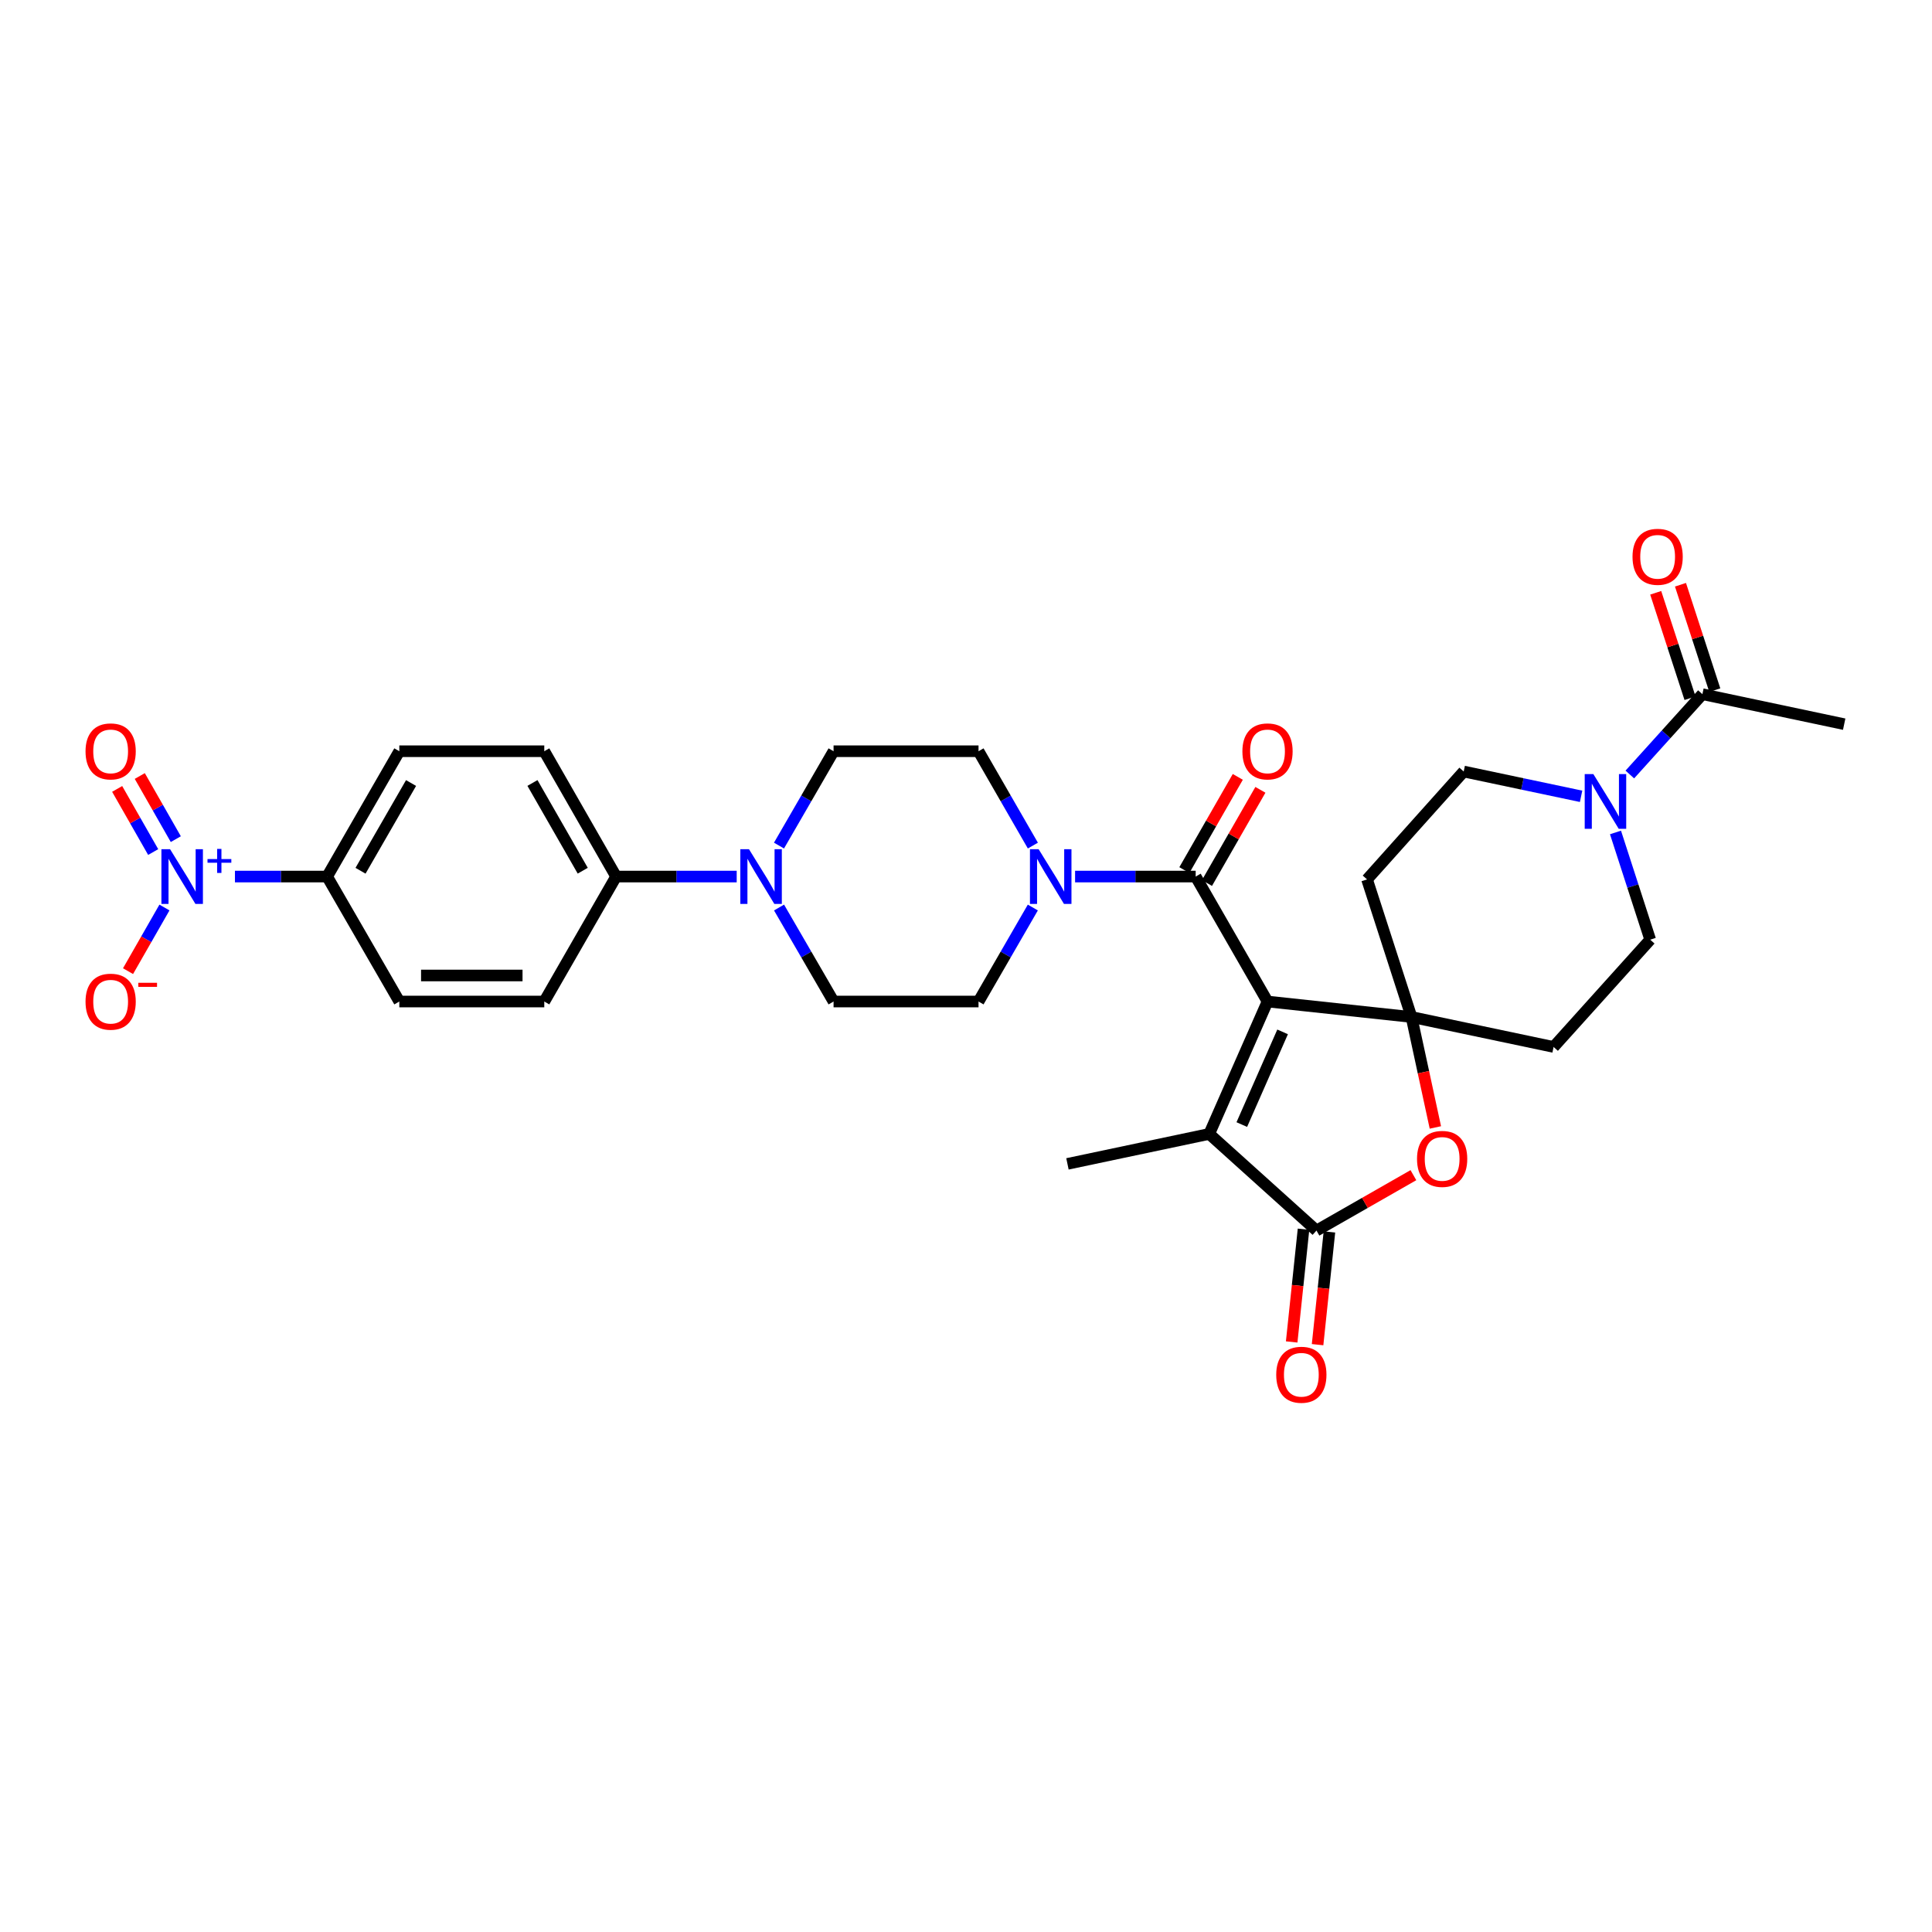 <?xml version='1.0' encoding='iso-8859-1'?>
<svg version='1.1' baseProfile='full'
              xmlns='http://www.w3.org/2000/svg'
                      xmlns:rdkit='http://www.rdkit.org/xml'
                      xmlns:xlink='http://www.w3.org/1999/xlink'
                  xml:space='preserve'
width='1000px' height='1000px' viewBox='0 0 1000 1000'>
<!-- END OF HEADER -->
<rect style='opacity:1.0;fill:#FFFFFF;stroke:none' width='1000' height='1000' x='0' y='0'> </rect>
<path class='bond-0' d='M 656.063,518.388 L 730.586,526.394' style='fill:none;fill-rule:evenodd;stroke:#000000;stroke-width:6px;stroke-linecap:butt;stroke-linejoin:miter;stroke-opacity:1' />
<path class='bond-1' d='M 656.063,518.388 L 618.88,453.705' style='fill:none;fill-rule:evenodd;stroke:#000000;stroke-width:6px;stroke-linecap:butt;stroke-linejoin:miter;stroke-opacity:1' />
<path class='bond-2' d='M 656.063,518.388 L 625.89,586.92' style='fill:none;fill-rule:evenodd;stroke:#000000;stroke-width:6px;stroke-linecap:butt;stroke-linejoin:miter;stroke-opacity:1' />
<path class='bond-2' d='M 663.874,534.099 L 642.753,582.072' style='fill:none;fill-rule:evenodd;stroke:#000000;stroke-width:6px;stroke-linecap:butt;stroke-linejoin:miter;stroke-opacity:1' />
<path class='bond-4' d='M 730.586,526.394 L 736.766,554.98' style='fill:none;fill-rule:evenodd;stroke:#000000;stroke-width:6px;stroke-linecap:butt;stroke-linejoin:miter;stroke-opacity:1' />
<path class='bond-4' d='M 736.766,554.98 L 742.946,583.567' style='fill:none;fill-rule:evenodd;stroke:#FF0000;stroke-width:6px;stroke-linecap:butt;stroke-linejoin:miter;stroke-opacity:1' />
<path class='bond-10' d='M 730.586,526.394 L 804.136,541.903' style='fill:none;fill-rule:evenodd;stroke:#000000;stroke-width:6px;stroke-linecap:butt;stroke-linejoin:miter;stroke-opacity:1' />
<path class='bond-11' d='M 730.586,526.394 L 707.58,455.188' style='fill:none;fill-rule:evenodd;stroke:#000000;stroke-width:6px;stroke-linecap:butt;stroke-linejoin:miter;stroke-opacity:1' />
<path class='bond-6' d='M 618.88,453.705 L 587.672,453.705' style='fill:none;fill-rule:evenodd;stroke:#000000;stroke-width:6px;stroke-linecap:butt;stroke-linejoin:miter;stroke-opacity:1' />
<path class='bond-6' d='M 587.672,453.705 L 556.463,453.705' style='fill:none;fill-rule:evenodd;stroke:#0000FF;stroke-width:6px;stroke-linecap:butt;stroke-linejoin:miter;stroke-opacity:1' />
<path class='bond-18' d='M 624.728,457.057 L 638.553,432.937' style='fill:none;fill-rule:evenodd;stroke:#000000;stroke-width:6px;stroke-linecap:butt;stroke-linejoin:miter;stroke-opacity:1' />
<path class='bond-18' d='M 638.553,432.937 L 652.379,408.816' style='fill:none;fill-rule:evenodd;stroke:#FF0000;stroke-width:6px;stroke-linecap:butt;stroke-linejoin:miter;stroke-opacity:1' />
<path class='bond-18' d='M 613.032,450.353 L 626.858,426.233' style='fill:none;fill-rule:evenodd;stroke:#000000;stroke-width:6px;stroke-linecap:butt;stroke-linejoin:miter;stroke-opacity:1' />
<path class='bond-18' d='M 626.858,426.233 L 640.684,402.113' style='fill:none;fill-rule:evenodd;stroke:#FF0000;stroke-width:6px;stroke-linecap:butt;stroke-linejoin:miter;stroke-opacity:1' />
<path class='bond-3' d='M 625.89,586.92 L 681.406,636.939' style='fill:none;fill-rule:evenodd;stroke:#000000;stroke-width:6px;stroke-linecap:butt;stroke-linejoin:miter;stroke-opacity:1' />
<path class='bond-29' d='M 625.89,586.92 L 552.512,602.422' style='fill:none;fill-rule:evenodd;stroke:#000000;stroke-width:6px;stroke-linecap:butt;stroke-linejoin:miter;stroke-opacity:1' />
<path class='bond-19' d='M 674.703,636.235 L 671.637,665.411' style='fill:none;fill-rule:evenodd;stroke:#000000;stroke-width:6px;stroke-linecap:butt;stroke-linejoin:miter;stroke-opacity:1' />
<path class='bond-19' d='M 671.637,665.411 L 668.571,694.586' style='fill:none;fill-rule:evenodd;stroke:#FF0000;stroke-width:6px;stroke-linecap:butt;stroke-linejoin:miter;stroke-opacity:1' />
<path class='bond-19' d='M 688.109,637.643 L 685.043,666.819' style='fill:none;fill-rule:evenodd;stroke:#000000;stroke-width:6px;stroke-linecap:butt;stroke-linejoin:miter;stroke-opacity:1' />
<path class='bond-19' d='M 685.043,666.819 L 681.977,695.995' style='fill:none;fill-rule:evenodd;stroke:#FF0000;stroke-width:6px;stroke-linecap:butt;stroke-linejoin:miter;stroke-opacity:1' />
<path class='bond-31' d='M 681.406,636.939 L 706.49,622.602' style='fill:none;fill-rule:evenodd;stroke:#000000;stroke-width:6px;stroke-linecap:butt;stroke-linejoin:miter;stroke-opacity:1' />
<path class='bond-31' d='M 706.49,622.602 L 731.575,608.264' style='fill:none;fill-rule:evenodd;stroke:#FF0000;stroke-width:6px;stroke-linecap:butt;stroke-linejoin:miter;stroke-opacity:1' />
<path class='bond-5' d='M 121.61,453.705 L 145.466,453.705' style='fill:none;fill-rule:evenodd;stroke:#0000FF;stroke-width:6px;stroke-linecap:butt;stroke-linejoin:miter;stroke-opacity:1' />
<path class='bond-5' d='M 145.466,453.705 L 169.322,453.705' style='fill:none;fill-rule:evenodd;stroke:#000000;stroke-width:6px;stroke-linecap:butt;stroke-linejoin:miter;stroke-opacity:1' />
<path class='bond-13' d='M 85.119,469.728 L 75.694,486.197' style='fill:none;fill-rule:evenodd;stroke:#0000FF;stroke-width:6px;stroke-linecap:butt;stroke-linejoin:miter;stroke-opacity:1' />
<path class='bond-13' d='M 75.694,486.197 L 66.268,502.666' style='fill:none;fill-rule:evenodd;stroke:#FF0000;stroke-width:6px;stroke-linecap:butt;stroke-linejoin:miter;stroke-opacity:1' />
<path class='bond-15' d='M 90.997,434.337 L 81.674,417.999' style='fill:none;fill-rule:evenodd;stroke:#0000FF;stroke-width:6px;stroke-linecap:butt;stroke-linejoin:miter;stroke-opacity:1' />
<path class='bond-15' d='M 81.674,417.999 L 72.35,401.66' style='fill:none;fill-rule:evenodd;stroke:#FF0000;stroke-width:6px;stroke-linecap:butt;stroke-linejoin:miter;stroke-opacity:1' />
<path class='bond-15' d='M 79.289,441.018 L 69.965,424.68' style='fill:none;fill-rule:evenodd;stroke:#0000FF;stroke-width:6px;stroke-linecap:butt;stroke-linejoin:miter;stroke-opacity:1' />
<path class='bond-15' d='M 69.965,424.68 L 60.642,408.342' style='fill:none;fill-rule:evenodd;stroke:#FF0000;stroke-width:6px;stroke-linecap:butt;stroke-linejoin:miter;stroke-opacity:1' />
<path class='bond-20' d='M 534.59,469.733 L 520.537,494.06' style='fill:none;fill-rule:evenodd;stroke:#0000FF;stroke-width:6px;stroke-linecap:butt;stroke-linejoin:miter;stroke-opacity:1' />
<path class='bond-20' d='M 520.537,494.06 L 506.485,518.388' style='fill:none;fill-rule:evenodd;stroke:#000000;stroke-width:6px;stroke-linecap:butt;stroke-linejoin:miter;stroke-opacity:1' />
<path class='bond-21' d='M 534.614,437.674 L 520.549,413.254' style='fill:none;fill-rule:evenodd;stroke:#0000FF;stroke-width:6px;stroke-linecap:butt;stroke-linejoin:miter;stroke-opacity:1' />
<path class='bond-21' d='M 520.549,413.254 L 506.485,388.835' style='fill:none;fill-rule:evenodd;stroke:#000000;stroke-width:6px;stroke-linecap:butt;stroke-linejoin:miter;stroke-opacity:1' />
<path class='bond-7' d='M 818.369,412.172 L 787.988,405.753' style='fill:none;fill-rule:evenodd;stroke:#0000FF;stroke-width:6px;stroke-linecap:butt;stroke-linejoin:miter;stroke-opacity:1' />
<path class='bond-7' d='M 787.988,405.753 L 757.607,399.335' style='fill:none;fill-rule:evenodd;stroke:#000000;stroke-width:6px;stroke-linecap:butt;stroke-linejoin:miter;stroke-opacity:1' />
<path class='bond-9' d='M 843.595,400.88 L 862.378,380.093' style='fill:none;fill-rule:evenodd;stroke:#0000FF;stroke-width:6px;stroke-linecap:butt;stroke-linejoin:miter;stroke-opacity:1' />
<path class='bond-9' d='M 862.378,380.093 L 881.161,359.306' style='fill:none;fill-rule:evenodd;stroke:#000000;stroke-width:6px;stroke-linecap:butt;stroke-linejoin:miter;stroke-opacity:1' />
<path class='bond-32' d='M 836.178,430.877 L 845.163,458.625' style='fill:none;fill-rule:evenodd;stroke:#0000FF;stroke-width:6px;stroke-linecap:butt;stroke-linejoin:miter;stroke-opacity:1' />
<path class='bond-32' d='M 845.163,458.625 L 854.148,486.372' style='fill:none;fill-rule:evenodd;stroke:#000000;stroke-width:6px;stroke-linecap:butt;stroke-linejoin:miter;stroke-opacity:1' />
<path class='bond-8' d='M 403.206,437.672 L 417.329,413.253' style='fill:none;fill-rule:evenodd;stroke:#0000FF;stroke-width:6px;stroke-linecap:butt;stroke-linejoin:miter;stroke-opacity:1' />
<path class='bond-8' d='M 417.329,413.253 L 431.452,388.835' style='fill:none;fill-rule:evenodd;stroke:#000000;stroke-width:6px;stroke-linecap:butt;stroke-linejoin:miter;stroke-opacity:1' />
<path class='bond-14' d='M 381.316,453.705 L 350.108,453.705' style='fill:none;fill-rule:evenodd;stroke:#0000FF;stroke-width:6px;stroke-linecap:butt;stroke-linejoin:miter;stroke-opacity:1' />
<path class='bond-14' d='M 350.108,453.705 L 318.9,453.705' style='fill:none;fill-rule:evenodd;stroke:#000000;stroke-width:6px;stroke-linecap:butt;stroke-linejoin:miter;stroke-opacity:1' />
<path class='bond-33' d='M 403.23,469.735 L 417.341,494.061' style='fill:none;fill-rule:evenodd;stroke:#0000FF;stroke-width:6px;stroke-linecap:butt;stroke-linejoin:miter;stroke-opacity:1' />
<path class='bond-33' d='M 417.341,494.061 L 431.452,518.388' style='fill:none;fill-rule:evenodd;stroke:#000000;stroke-width:6px;stroke-linecap:butt;stroke-linejoin:miter;stroke-opacity:1' />
<path class='bond-24' d='M 887.57,357.22 L 878.691,329.94' style='fill:none;fill-rule:evenodd;stroke:#000000;stroke-width:6px;stroke-linecap:butt;stroke-linejoin:miter;stroke-opacity:1' />
<path class='bond-24' d='M 878.691,329.94 L 869.812,302.661' style='fill:none;fill-rule:evenodd;stroke:#FF0000;stroke-width:6px;stroke-linecap:butt;stroke-linejoin:miter;stroke-opacity:1' />
<path class='bond-24' d='M 874.751,361.392 L 865.872,334.113' style='fill:none;fill-rule:evenodd;stroke:#000000;stroke-width:6px;stroke-linecap:butt;stroke-linejoin:miter;stroke-opacity:1' />
<path class='bond-24' d='M 865.872,334.113 L 856.994,306.833' style='fill:none;fill-rule:evenodd;stroke:#FF0000;stroke-width:6px;stroke-linecap:butt;stroke-linejoin:miter;stroke-opacity:1' />
<path class='bond-30' d='M 881.161,359.306 L 954.545,374.831' style='fill:none;fill-rule:evenodd;stroke:#000000;stroke-width:6px;stroke-linecap:butt;stroke-linejoin:miter;stroke-opacity:1' />
<path class='bond-17' d='M 804.136,541.903 L 854.148,486.372' style='fill:none;fill-rule:evenodd;stroke:#000000;stroke-width:6px;stroke-linecap:butt;stroke-linejoin:miter;stroke-opacity:1' />
<path class='bond-16' d='M 707.58,455.188 L 757.607,399.335' style='fill:none;fill-rule:evenodd;stroke:#000000;stroke-width:6px;stroke-linecap:butt;stroke-linejoin:miter;stroke-opacity:1' />
<path class='bond-12' d='M 169.322,453.705 L 206.684,388.835' style='fill:none;fill-rule:evenodd;stroke:#000000;stroke-width:6px;stroke-linecap:butt;stroke-linejoin:miter;stroke-opacity:1' />
<path class='bond-12' d='M 186.607,450.703 L 212.761,405.294' style='fill:none;fill-rule:evenodd;stroke:#000000;stroke-width:6px;stroke-linecap:butt;stroke-linejoin:miter;stroke-opacity:1' />
<path class='bond-34' d='M 169.322,453.705 L 206.684,518.388' style='fill:none;fill-rule:evenodd;stroke:#000000;stroke-width:6px;stroke-linecap:butt;stroke-linejoin:miter;stroke-opacity:1' />
<path class='bond-27' d='M 318.9,453.705 L 281.717,518.388' style='fill:none;fill-rule:evenodd;stroke:#000000;stroke-width:6px;stroke-linecap:butt;stroke-linejoin:miter;stroke-opacity:1' />
<path class='bond-28' d='M 318.9,453.705 L 281.717,388.835' style='fill:none;fill-rule:evenodd;stroke:#000000;stroke-width:6px;stroke-linecap:butt;stroke-linejoin:miter;stroke-opacity:1' />
<path class='bond-28' d='M 301.627,450.678 L 275.599,405.269' style='fill:none;fill-rule:evenodd;stroke:#000000;stroke-width:6px;stroke-linecap:butt;stroke-linejoin:miter;stroke-opacity:1' />
<path class='bond-22' d='M 506.485,518.388 L 431.452,518.388' style='fill:none;fill-rule:evenodd;stroke:#000000;stroke-width:6px;stroke-linecap:butt;stroke-linejoin:miter;stroke-opacity:1' />
<path class='bond-23' d='M 506.485,388.835 L 431.452,388.835' style='fill:none;fill-rule:evenodd;stroke:#000000;stroke-width:6px;stroke-linecap:butt;stroke-linejoin:miter;stroke-opacity:1' />
<path class='bond-25' d='M 206.684,518.388 L 281.717,518.388' style='fill:none;fill-rule:evenodd;stroke:#000000;stroke-width:6px;stroke-linecap:butt;stroke-linejoin:miter;stroke-opacity:1' />
<path class='bond-25' d='M 217.939,504.908 L 270.462,504.908' style='fill:none;fill-rule:evenodd;stroke:#000000;stroke-width:6px;stroke-linecap:butt;stroke-linejoin:miter;stroke-opacity:1' />
<path class='bond-26' d='M 206.684,388.835 L 281.717,388.835' style='fill:none;fill-rule:evenodd;stroke:#000000;stroke-width:6px;stroke-linecap:butt;stroke-linejoin:miter;stroke-opacity:1' />
<path  class='atom-5' d='M 733.448 599.843
Q 733.448 593.043, 736.808 589.243
Q 740.168 585.443, 746.448 585.443
Q 752.728 585.443, 756.088 589.243
Q 759.448 593.043, 759.448 599.843
Q 759.448 606.723, 756.048 610.643
Q 752.648 614.523, 746.448 614.523
Q 740.208 614.523, 736.808 610.643
Q 733.448 606.763, 733.448 599.843
M 746.448 611.323
Q 750.768 611.323, 753.088 608.443
Q 755.448 605.523, 755.448 599.843
Q 755.448 594.283, 753.088 591.483
Q 750.768 588.643, 746.448 588.643
Q 742.128 588.643, 739.768 591.443
Q 737.448 594.243, 737.448 599.843
Q 737.448 605.563, 739.768 608.443
Q 742.128 611.323, 746.448 611.323
' fill='#FF0000'/>
<path  class='atom-6' d='M 88.029 439.545
L 97.309 454.545
Q 98.229 456.025, 99.709 458.705
Q 101.189 461.385, 101.269 461.545
L 101.269 439.545
L 105.029 439.545
L 105.029 467.865
L 101.149 467.865
L 91.189 451.465
Q 90.029 449.545, 88.789 447.345
Q 87.589 445.145, 87.229 444.465
L 87.229 467.865
L 83.549 467.865
L 83.549 439.545
L 88.029 439.545
' fill='#0000FF'/>
<path  class='atom-6' d='M 107.405 444.65
L 112.395 444.65
L 112.395 439.396
L 114.612 439.396
L 114.612 444.65
L 119.734 444.65
L 119.734 446.551
L 114.612 446.551
L 114.612 451.831
L 112.395 451.831
L 112.395 446.551
L 107.405 446.551
L 107.405 444.65
' fill='#0000FF'/>
<path  class='atom-7' d='M 537.587 439.545
L 546.867 454.545
Q 547.787 456.025, 549.267 458.705
Q 550.747 461.385, 550.827 461.545
L 550.827 439.545
L 554.587 439.545
L 554.587 467.865
L 550.707 467.865
L 540.747 451.465
Q 539.587 449.545, 538.347 447.345
Q 537.147 445.145, 536.787 444.465
L 536.787 467.865
L 533.107 467.865
L 533.107 439.545
L 537.587 439.545
' fill='#0000FF'/>
<path  class='atom-8' d='M 824.724 400.677
L 834.004 415.677
Q 834.924 417.157, 836.404 419.837
Q 837.884 422.517, 837.964 422.677
L 837.964 400.677
L 841.724 400.677
L 841.724 428.997
L 837.844 428.997
L 827.884 412.597
Q 826.724 410.677, 825.484 408.477
Q 824.284 406.277, 823.924 405.597
L 823.924 428.997
L 820.244 428.997
L 820.244 400.677
L 824.724 400.677
' fill='#0000FF'/>
<path  class='atom-9' d='M 387.672 439.545
L 396.952 454.545
Q 397.872 456.025, 399.352 458.705
Q 400.832 461.385, 400.912 461.545
L 400.912 439.545
L 404.672 439.545
L 404.672 467.865
L 400.792 467.865
L 390.832 451.465
Q 389.672 449.545, 388.432 447.345
Q 387.232 445.145, 386.872 444.465
L 386.872 467.865
L 383.192 467.865
L 383.192 439.545
L 387.672 439.545
' fill='#0000FF'/>
<path  class='atom-14' d='M 44.271 518.468
Q 44.271 511.668, 47.631 507.868
Q 50.991 504.068, 57.271 504.068
Q 63.551 504.068, 66.911 507.868
Q 70.271 511.668, 70.271 518.468
Q 70.271 525.348, 66.871 529.268
Q 63.471 533.148, 57.271 533.148
Q 51.031 533.148, 47.631 529.268
Q 44.271 525.388, 44.271 518.468
M 57.271 529.948
Q 61.591 529.948, 63.911 527.068
Q 66.271 524.148, 66.271 518.468
Q 66.271 512.908, 63.911 510.108
Q 61.591 507.268, 57.271 507.268
Q 52.951 507.268, 50.591 510.068
Q 48.271 512.868, 48.271 518.468
Q 48.271 524.188, 50.591 527.068
Q 52.951 529.948, 57.271 529.948
' fill='#FF0000'/>
<path  class='atom-14' d='M 71.591 508.69
L 81.28 508.69
L 81.28 510.802
L 71.591 510.802
L 71.591 508.69
' fill='#FF0000'/>
<path  class='atom-16' d='M 44.271 388.915
Q 44.271 382.115, 47.631 378.315
Q 50.991 374.515, 57.271 374.515
Q 63.551 374.515, 66.911 378.315
Q 70.271 382.115, 70.271 388.915
Q 70.271 395.795, 66.871 399.715
Q 63.471 403.595, 57.271 403.595
Q 51.031 403.595, 47.631 399.715
Q 44.271 395.835, 44.271 388.915
M 57.271 400.395
Q 61.591 400.395, 63.911 397.515
Q 66.271 394.595, 66.271 388.915
Q 66.271 383.355, 63.911 380.555
Q 61.591 377.715, 57.271 377.715
Q 52.951 377.715, 50.591 380.515
Q 48.271 383.315, 48.271 388.915
Q 48.271 394.635, 50.591 397.515
Q 52.951 400.395, 57.271 400.395
' fill='#FF0000'/>
<path  class='atom-19' d='M 643.063 388.915
Q 643.063 382.115, 646.423 378.315
Q 649.783 374.515, 656.063 374.515
Q 662.343 374.515, 665.703 378.315
Q 669.063 382.115, 669.063 388.915
Q 669.063 395.795, 665.663 399.715
Q 662.263 403.595, 656.063 403.595
Q 649.823 403.595, 646.423 399.715
Q 643.063 395.835, 643.063 388.915
M 656.063 400.395
Q 660.383 400.395, 662.703 397.515
Q 665.063 394.595, 665.063 388.915
Q 665.063 383.355, 662.703 380.555
Q 660.383 377.715, 656.063 377.715
Q 651.743 377.715, 649.383 380.515
Q 647.063 383.315, 647.063 388.915
Q 647.063 394.635, 649.383 397.515
Q 651.743 400.395, 656.063 400.395
' fill='#FF0000'/>
<path  class='atom-20' d='M 660.572 711.565
Q 660.572 704.765, 663.932 700.965
Q 667.292 697.165, 673.572 697.165
Q 679.852 697.165, 683.212 700.965
Q 686.572 704.765, 686.572 711.565
Q 686.572 718.445, 683.172 722.365
Q 679.772 726.245, 673.572 726.245
Q 667.332 726.245, 663.932 722.365
Q 660.572 718.485, 660.572 711.565
M 673.572 723.045
Q 677.892 723.045, 680.212 720.165
Q 682.572 717.245, 682.572 711.565
Q 682.572 706.005, 680.212 703.205
Q 677.892 700.365, 673.572 700.365
Q 669.252 700.365, 666.892 703.165
Q 664.572 705.965, 664.572 711.565
Q 664.572 717.285, 666.892 720.165
Q 669.252 723.045, 673.572 723.045
' fill='#FF0000'/>
<path  class='atom-25' d='M 844.989 288.195
Q 844.989 281.395, 848.349 277.595
Q 851.709 273.795, 857.989 273.795
Q 864.269 273.795, 867.629 277.595
Q 870.989 281.395, 870.989 288.195
Q 870.989 295.075, 867.589 298.995
Q 864.189 302.875, 857.989 302.875
Q 851.749 302.875, 848.349 298.995
Q 844.989 295.115, 844.989 288.195
M 857.989 299.675
Q 862.309 299.675, 864.629 296.795
Q 866.989 293.875, 866.989 288.195
Q 866.989 282.635, 864.629 279.835
Q 862.309 276.995, 857.989 276.995
Q 853.669 276.995, 851.309 279.795
Q 848.989 282.595, 848.989 288.195
Q 848.989 293.915, 851.309 296.795
Q 853.669 299.675, 857.989 299.675
' fill='#FF0000'/>
</svg>
